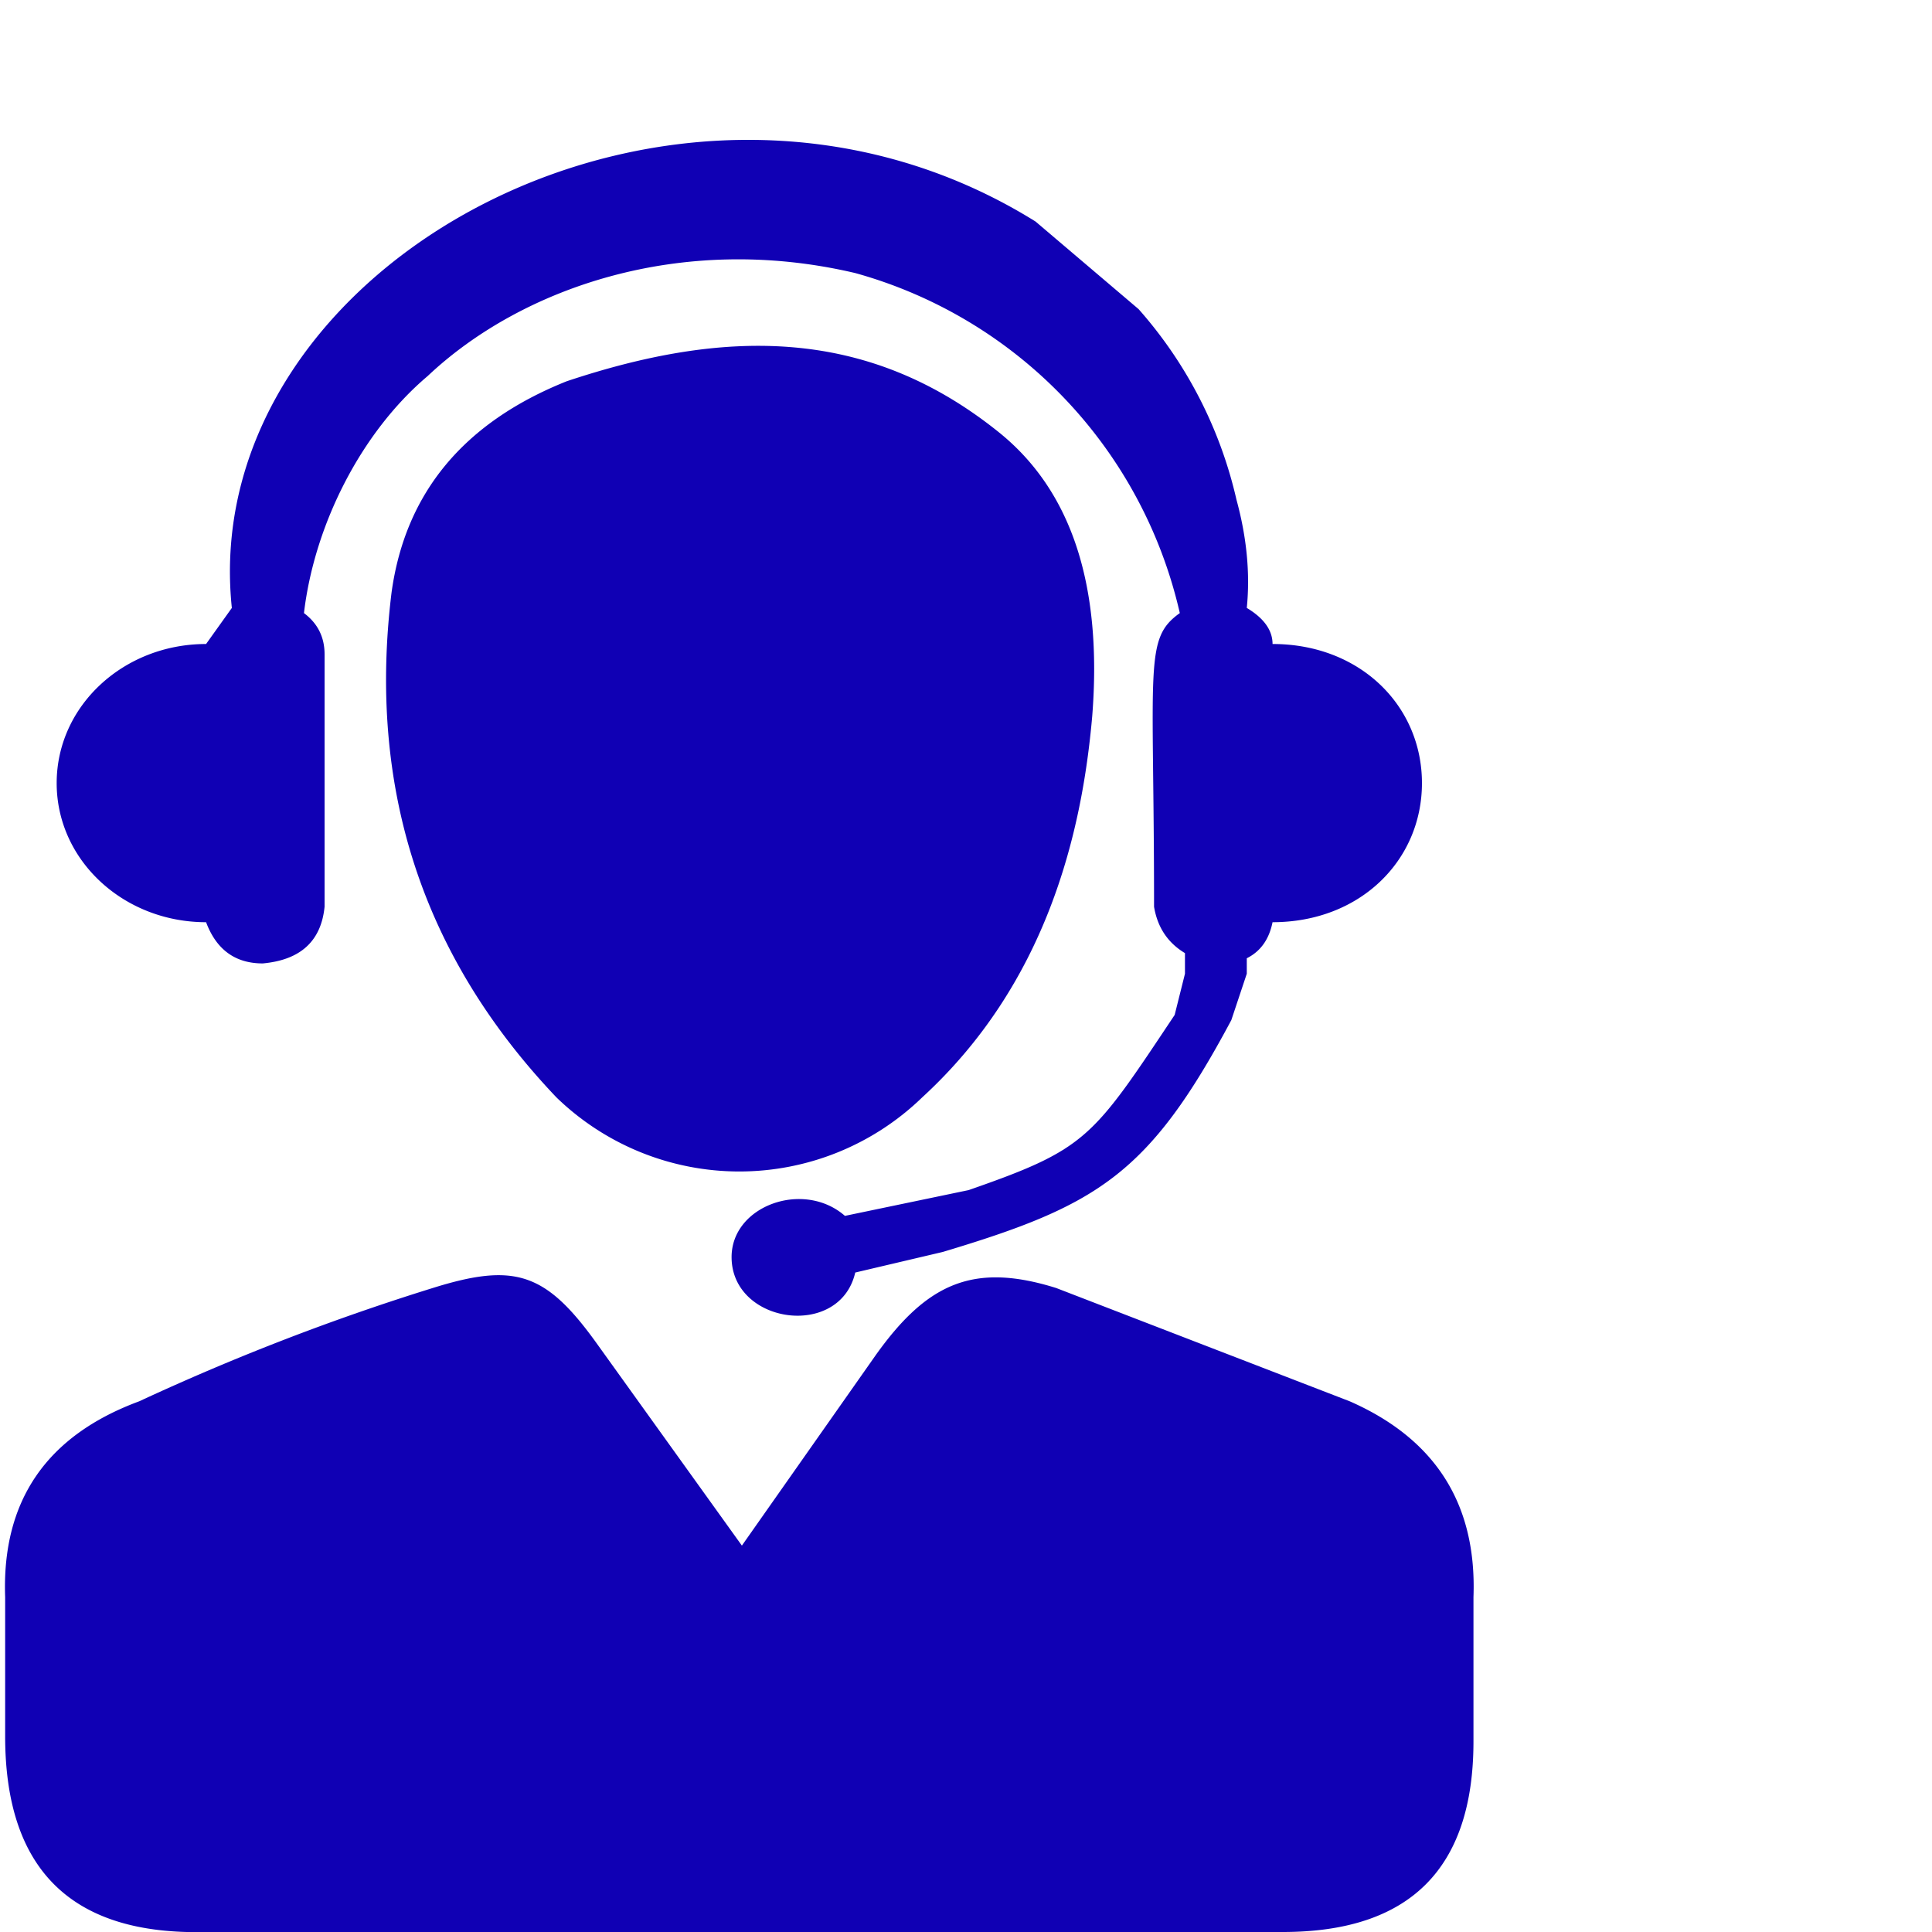 <svg xmlns="http://www.w3.org/2000/svg" width="500" height="500" viewBox="0 0 375 375">
  <path fill="#1000b4" d="M247 125q0-4-5-7 1-10-2-21a84 84 0 0 0-19-37l-20-17C132 0 38 51 45 118l-5 7c-16 0-29 12-29 27s13 27 29 27q3 8 11 8 11-1 12-11v-49q0-5-4-8c2-17 11-35 24-46 18-17 49-28 83-20a89 89 0 0 1 63 66c-7 5-5 10-5 57q1 6 6 9v4l-2 8c-16 24-17 26-40 34l-24 5c-8-7-22-2-22 8 0 13 21 16 24 3l17-4c30-9 40-15 56-45l3-9v-3q4-2 5-7c17 0 29-12 29-27s-12-27-29-27"/>
  <path fill="#1000b4" d="m144 300 26-37c10-14 19-18 35-13l57 22q25 11 24 38v28q0 37-37 37H40q-39 1-39-38v-27q-1-28 26-38 28-13 57-22c16-5 22-3 32 11zm68-161c-2 23-9 52-33 74a51 51 0 0 1-71 0q-39-41-32-98 4-29 34-41c30-10 58-11 84 10q21 17 18 55"/>
</svg>
